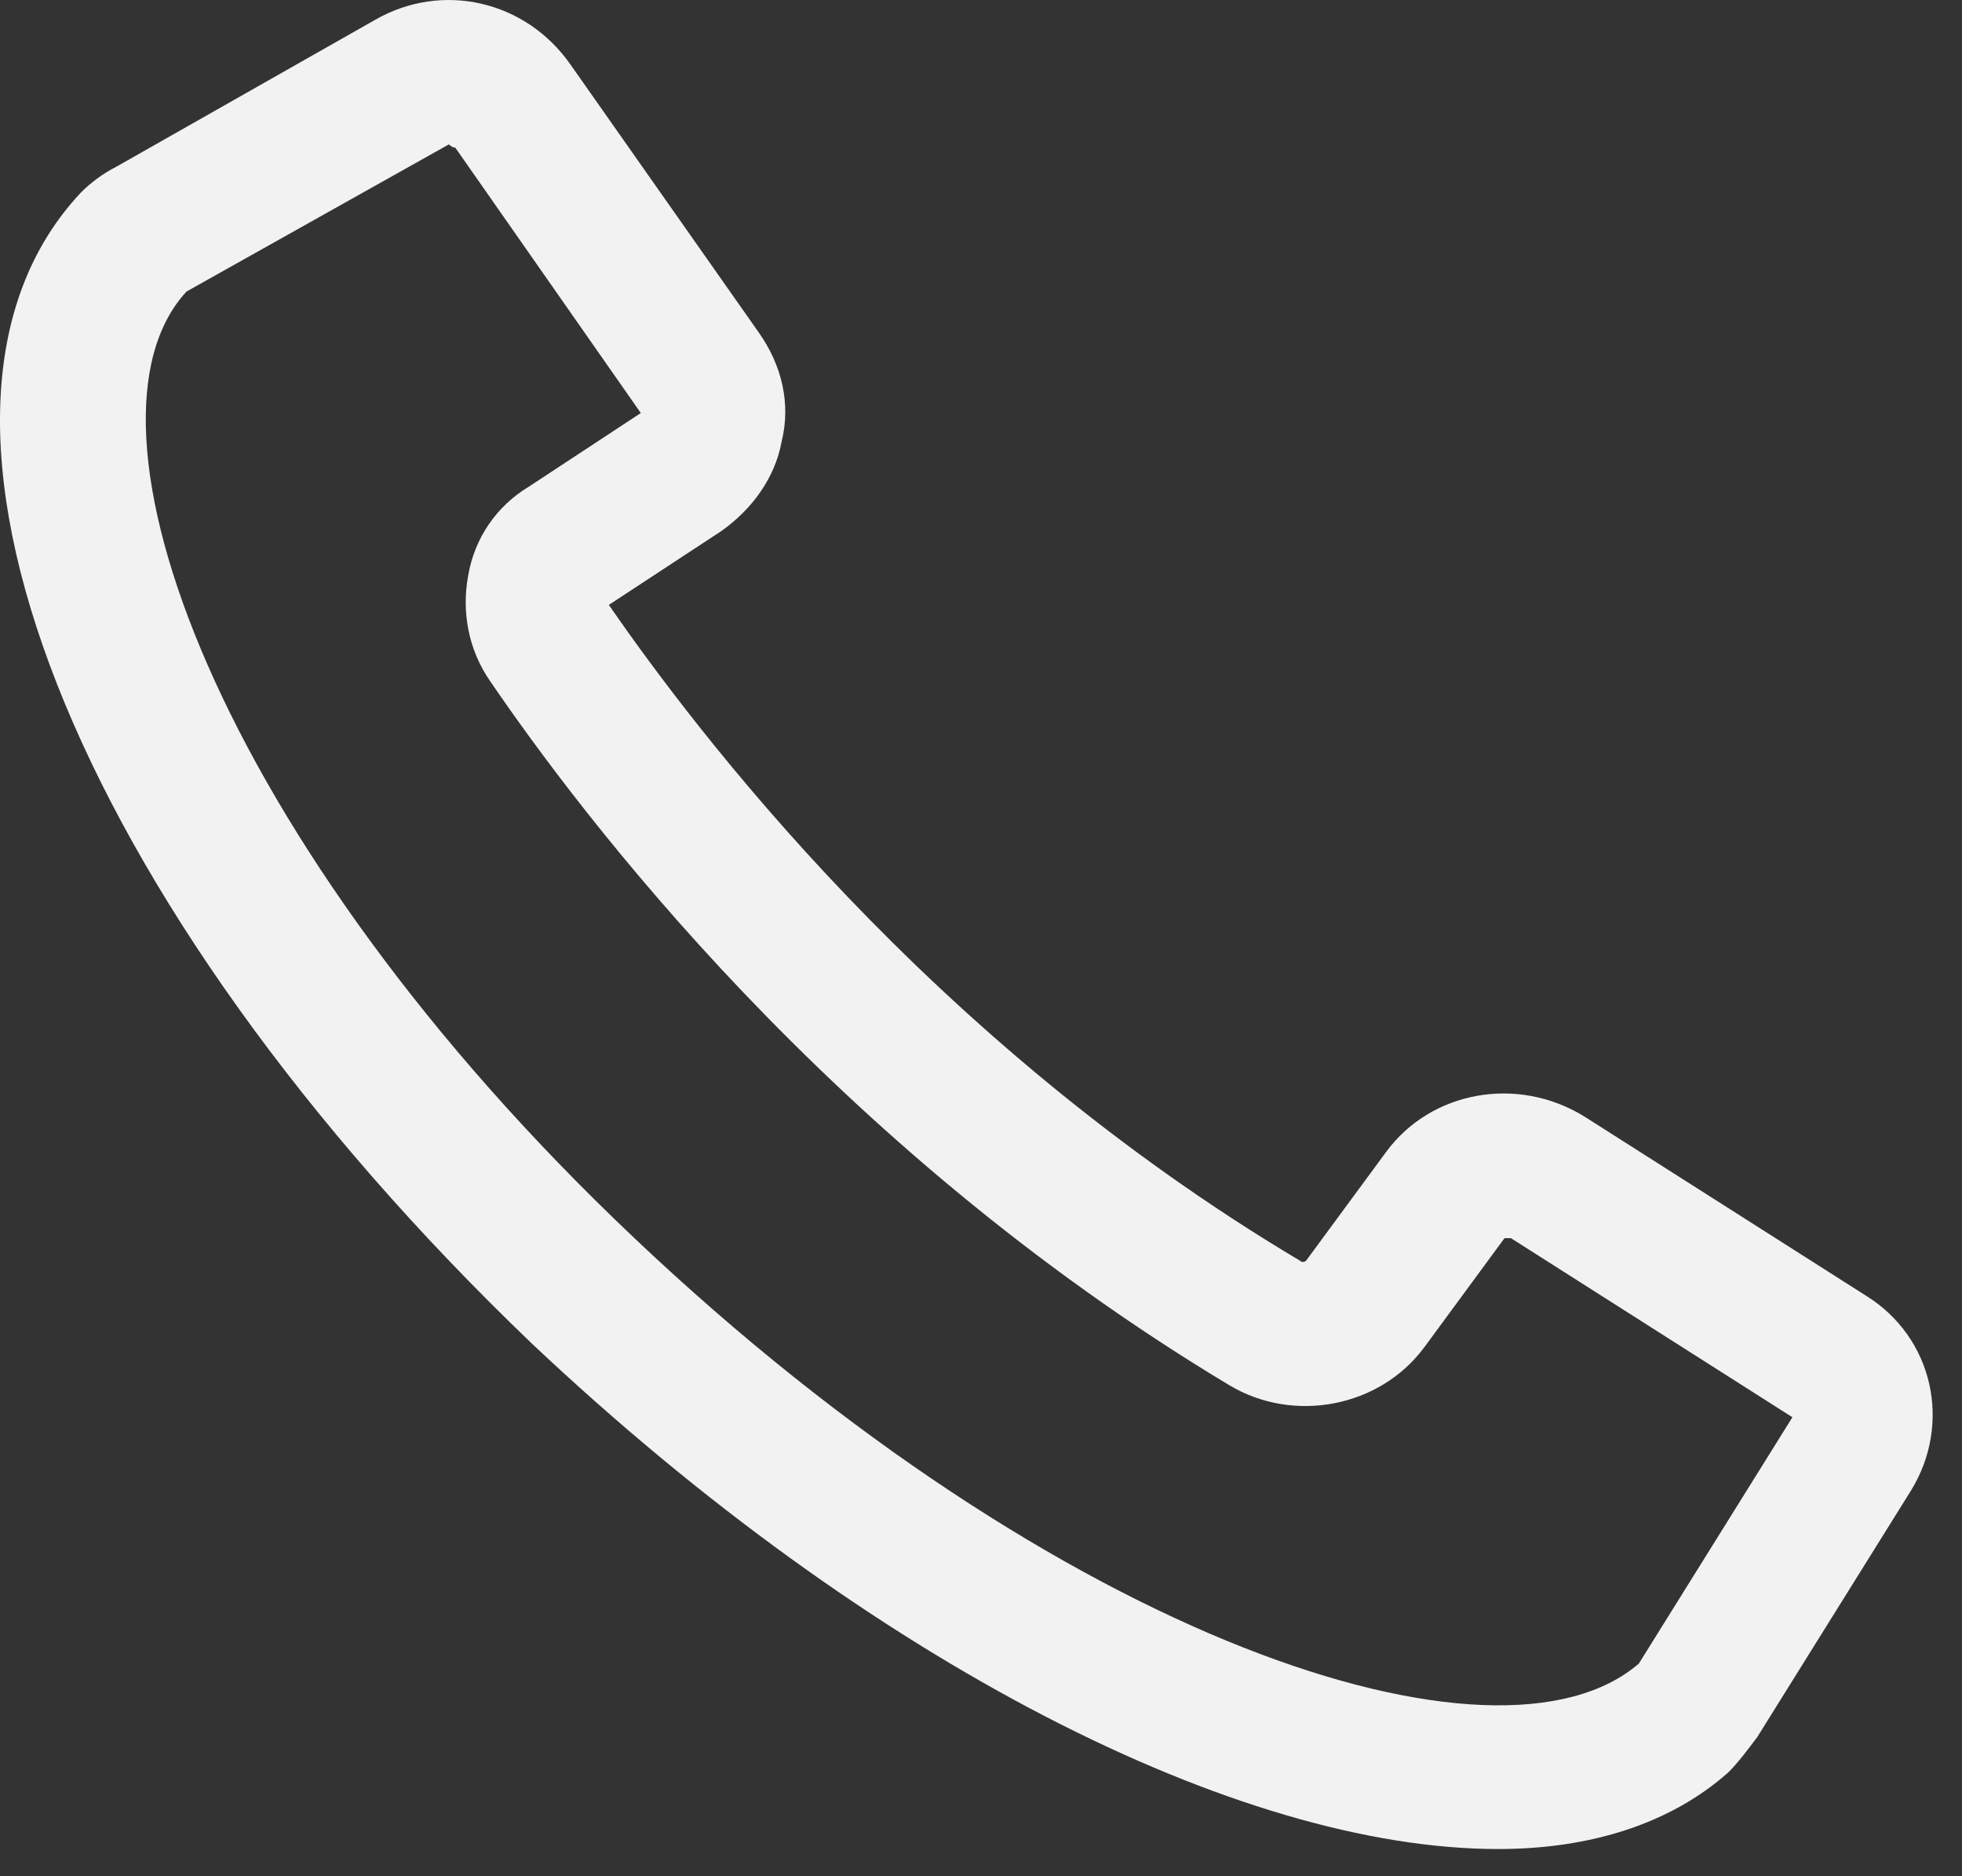 <svg xmlns="http://www.w3.org/2000/svg" width="23" height="22" viewBox="0 0 23 22" fill="none"><rect x="0" y="0" width="23" height="22" fill="#333333" stroke="none"/><path d="M17.562 21.681C14.525 21.681 10.212 19.506 6.237 15.756C0.837 10.581 -1.45 4.806 0.95 2.256C1.062 2.143 1.212 2.031 1.362 1.956L4.4 0.231C5.187 -0.219 6.162 0.006 6.687 0.756L8.9 3.906C9.162 4.281 9.275 4.731 9.162 5.181C9.087 5.593 8.825 5.968 8.45 6.231L7.137 7.093C8.15 8.556 10.887 12.193 15.237 14.781C15.275 14.818 15.312 14.781 15.312 14.781L16.25 13.506C16.775 12.793 17.787 12.606 18.575 13.093L21.875 15.193C22.662 15.681 22.887 16.693 22.4 17.481L20.6 20.368C20.487 20.518 20.375 20.668 20.262 20.781C19.587 21.381 18.65 21.681 17.562 21.681ZM5.262 1.693L2.187 3.418C0.762 4.956 2.525 9.868 7.437 14.518C12.425 19.243 17.562 20.931 19.212 19.506L21.012 16.618L17.712 14.518C17.675 14.518 17.637 14.518 17.637 14.518L16.7 15.793C16.175 16.506 15.162 16.693 14.412 16.243C9.725 13.431 6.8 9.531 5.75 7.993C5.487 7.618 5.412 7.168 5.487 6.756C5.562 6.306 5.825 5.931 6.2 5.706L7.512 4.843L5.337 1.731C5.3 1.731 5.262 1.693 5.262 1.693Z" fill="#F2F2F2"></path></svg>